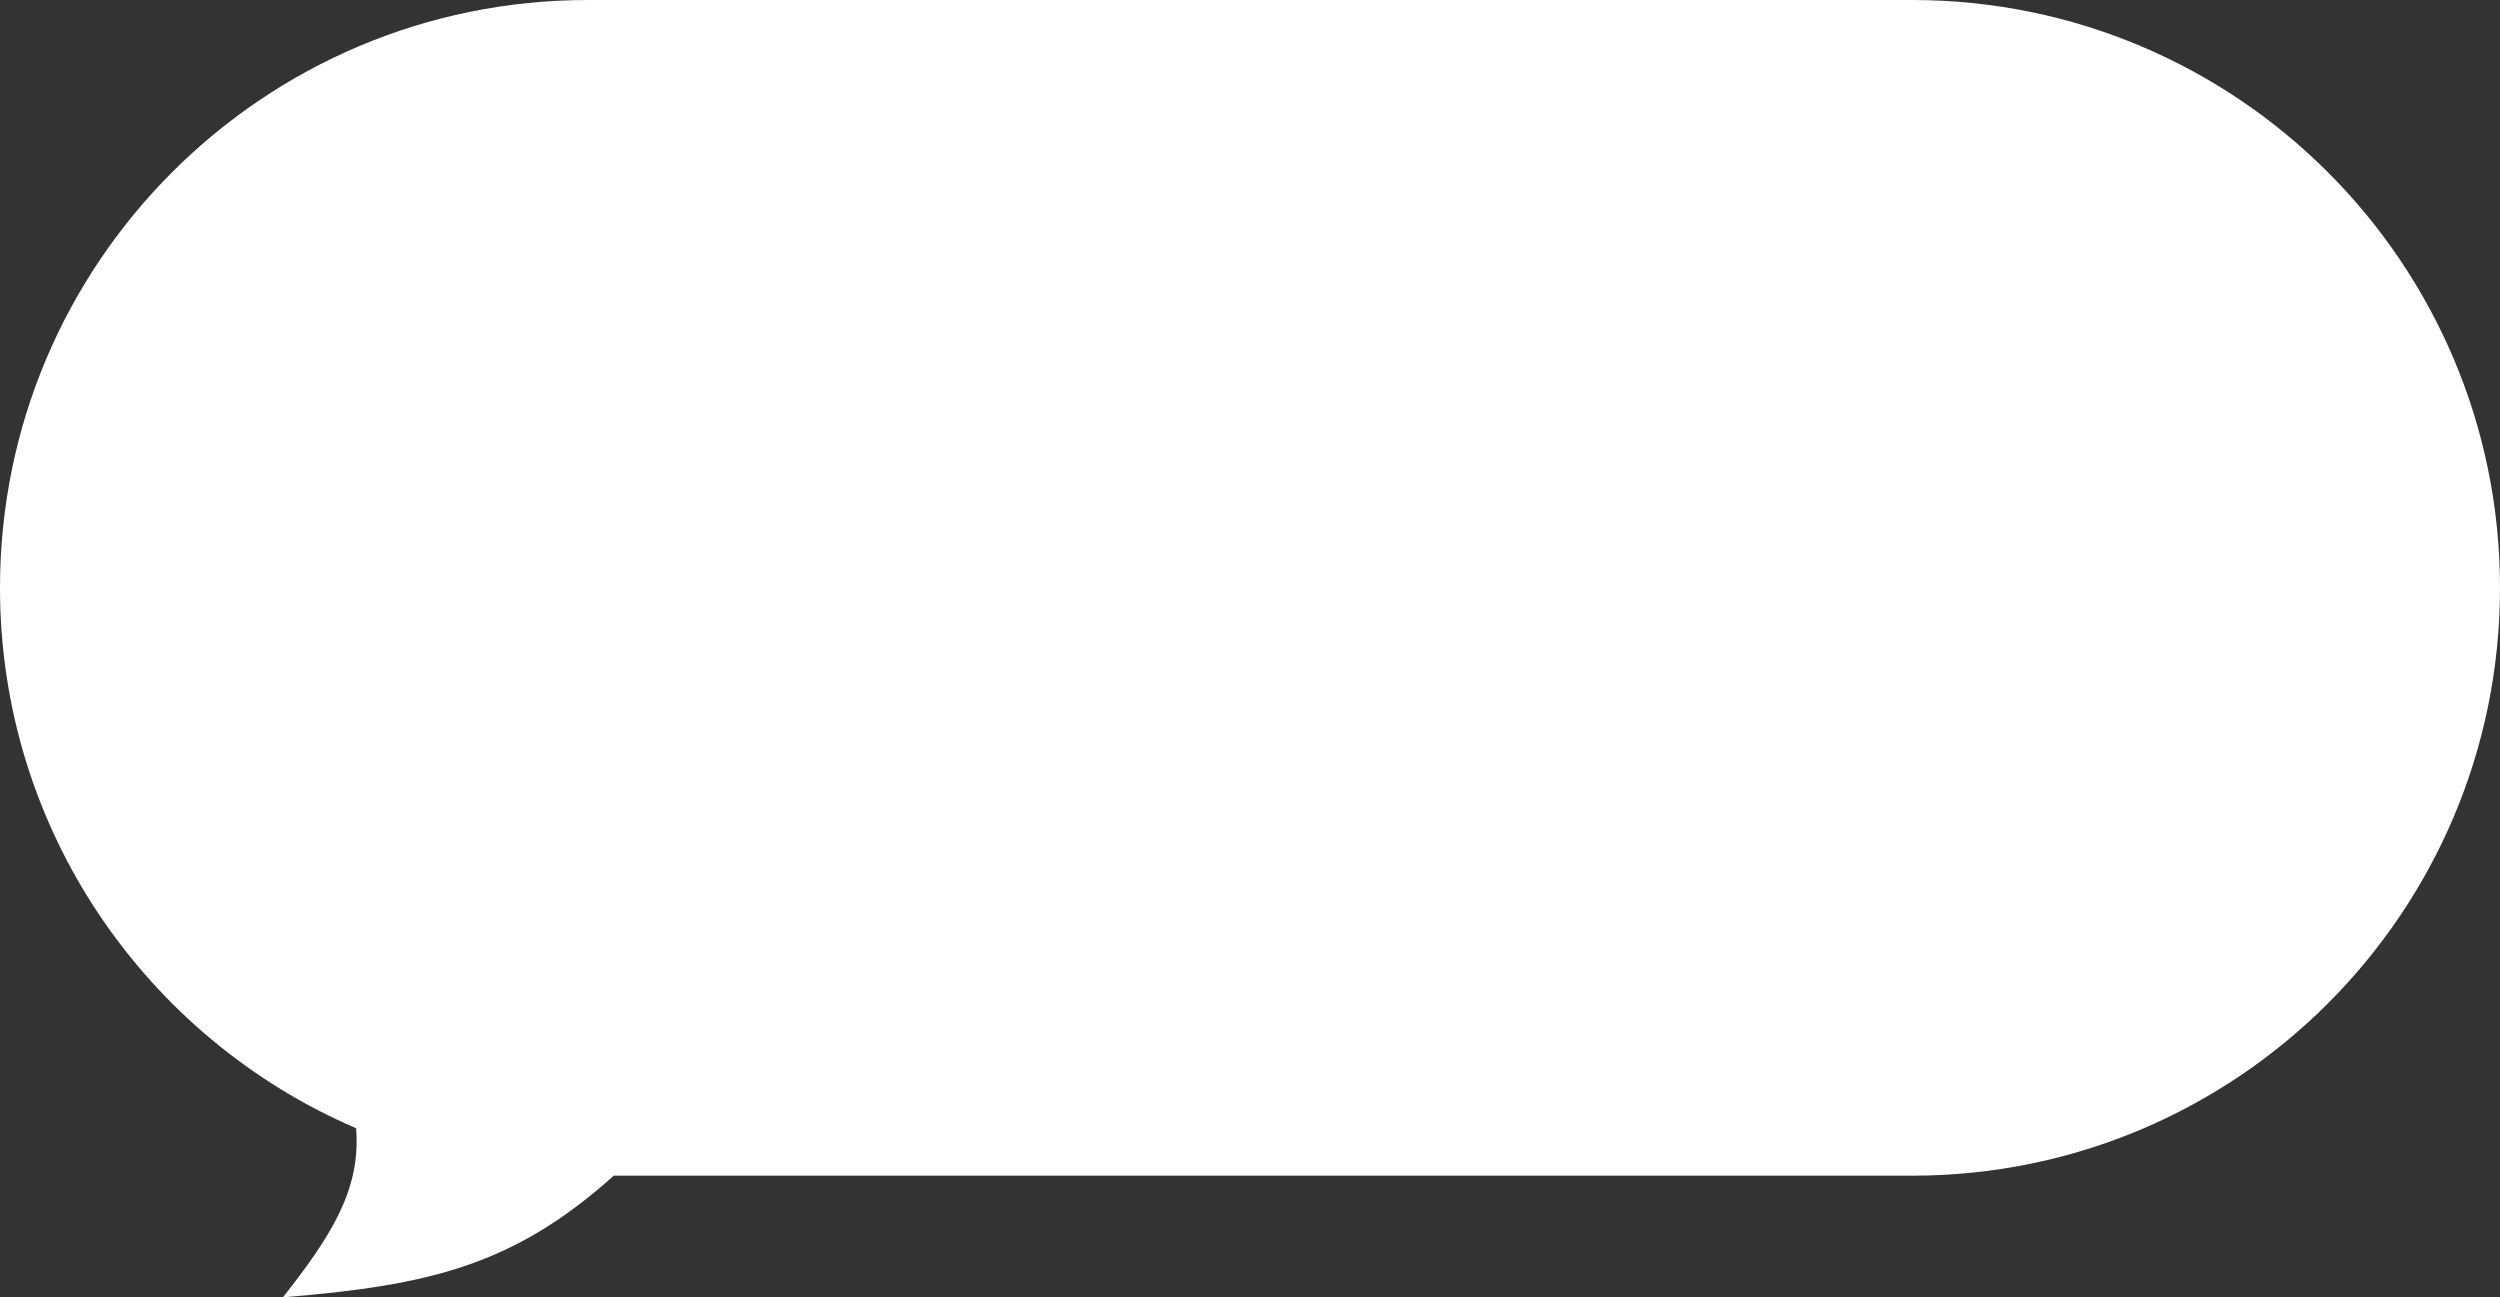 <?xml version="1.0" encoding="UTF-8"?> <svg xmlns="http://www.w3.org/2000/svg" width="185" height="96" viewBox="0 0 185 96" fill="none"><rect x="0" y="0" width="185" height="96" fill="#333333" stroke="none"/><path fill-rule="evenodd" clip-rule="evenodd" d="M141.5 0C165.524 0 185 19.476 185 43.5C185 67.524 165.524 87 141.5 87H45.417C38.026 93.636 31.756 95.126 20.94 96C24.447 91.532 26.727 88.058 26.351 83.489C10.854 76.834 0 61.435 0 43.5C0 19.476 19.476 0 43.5 0H141.5Z" fill="white"></path></svg> 